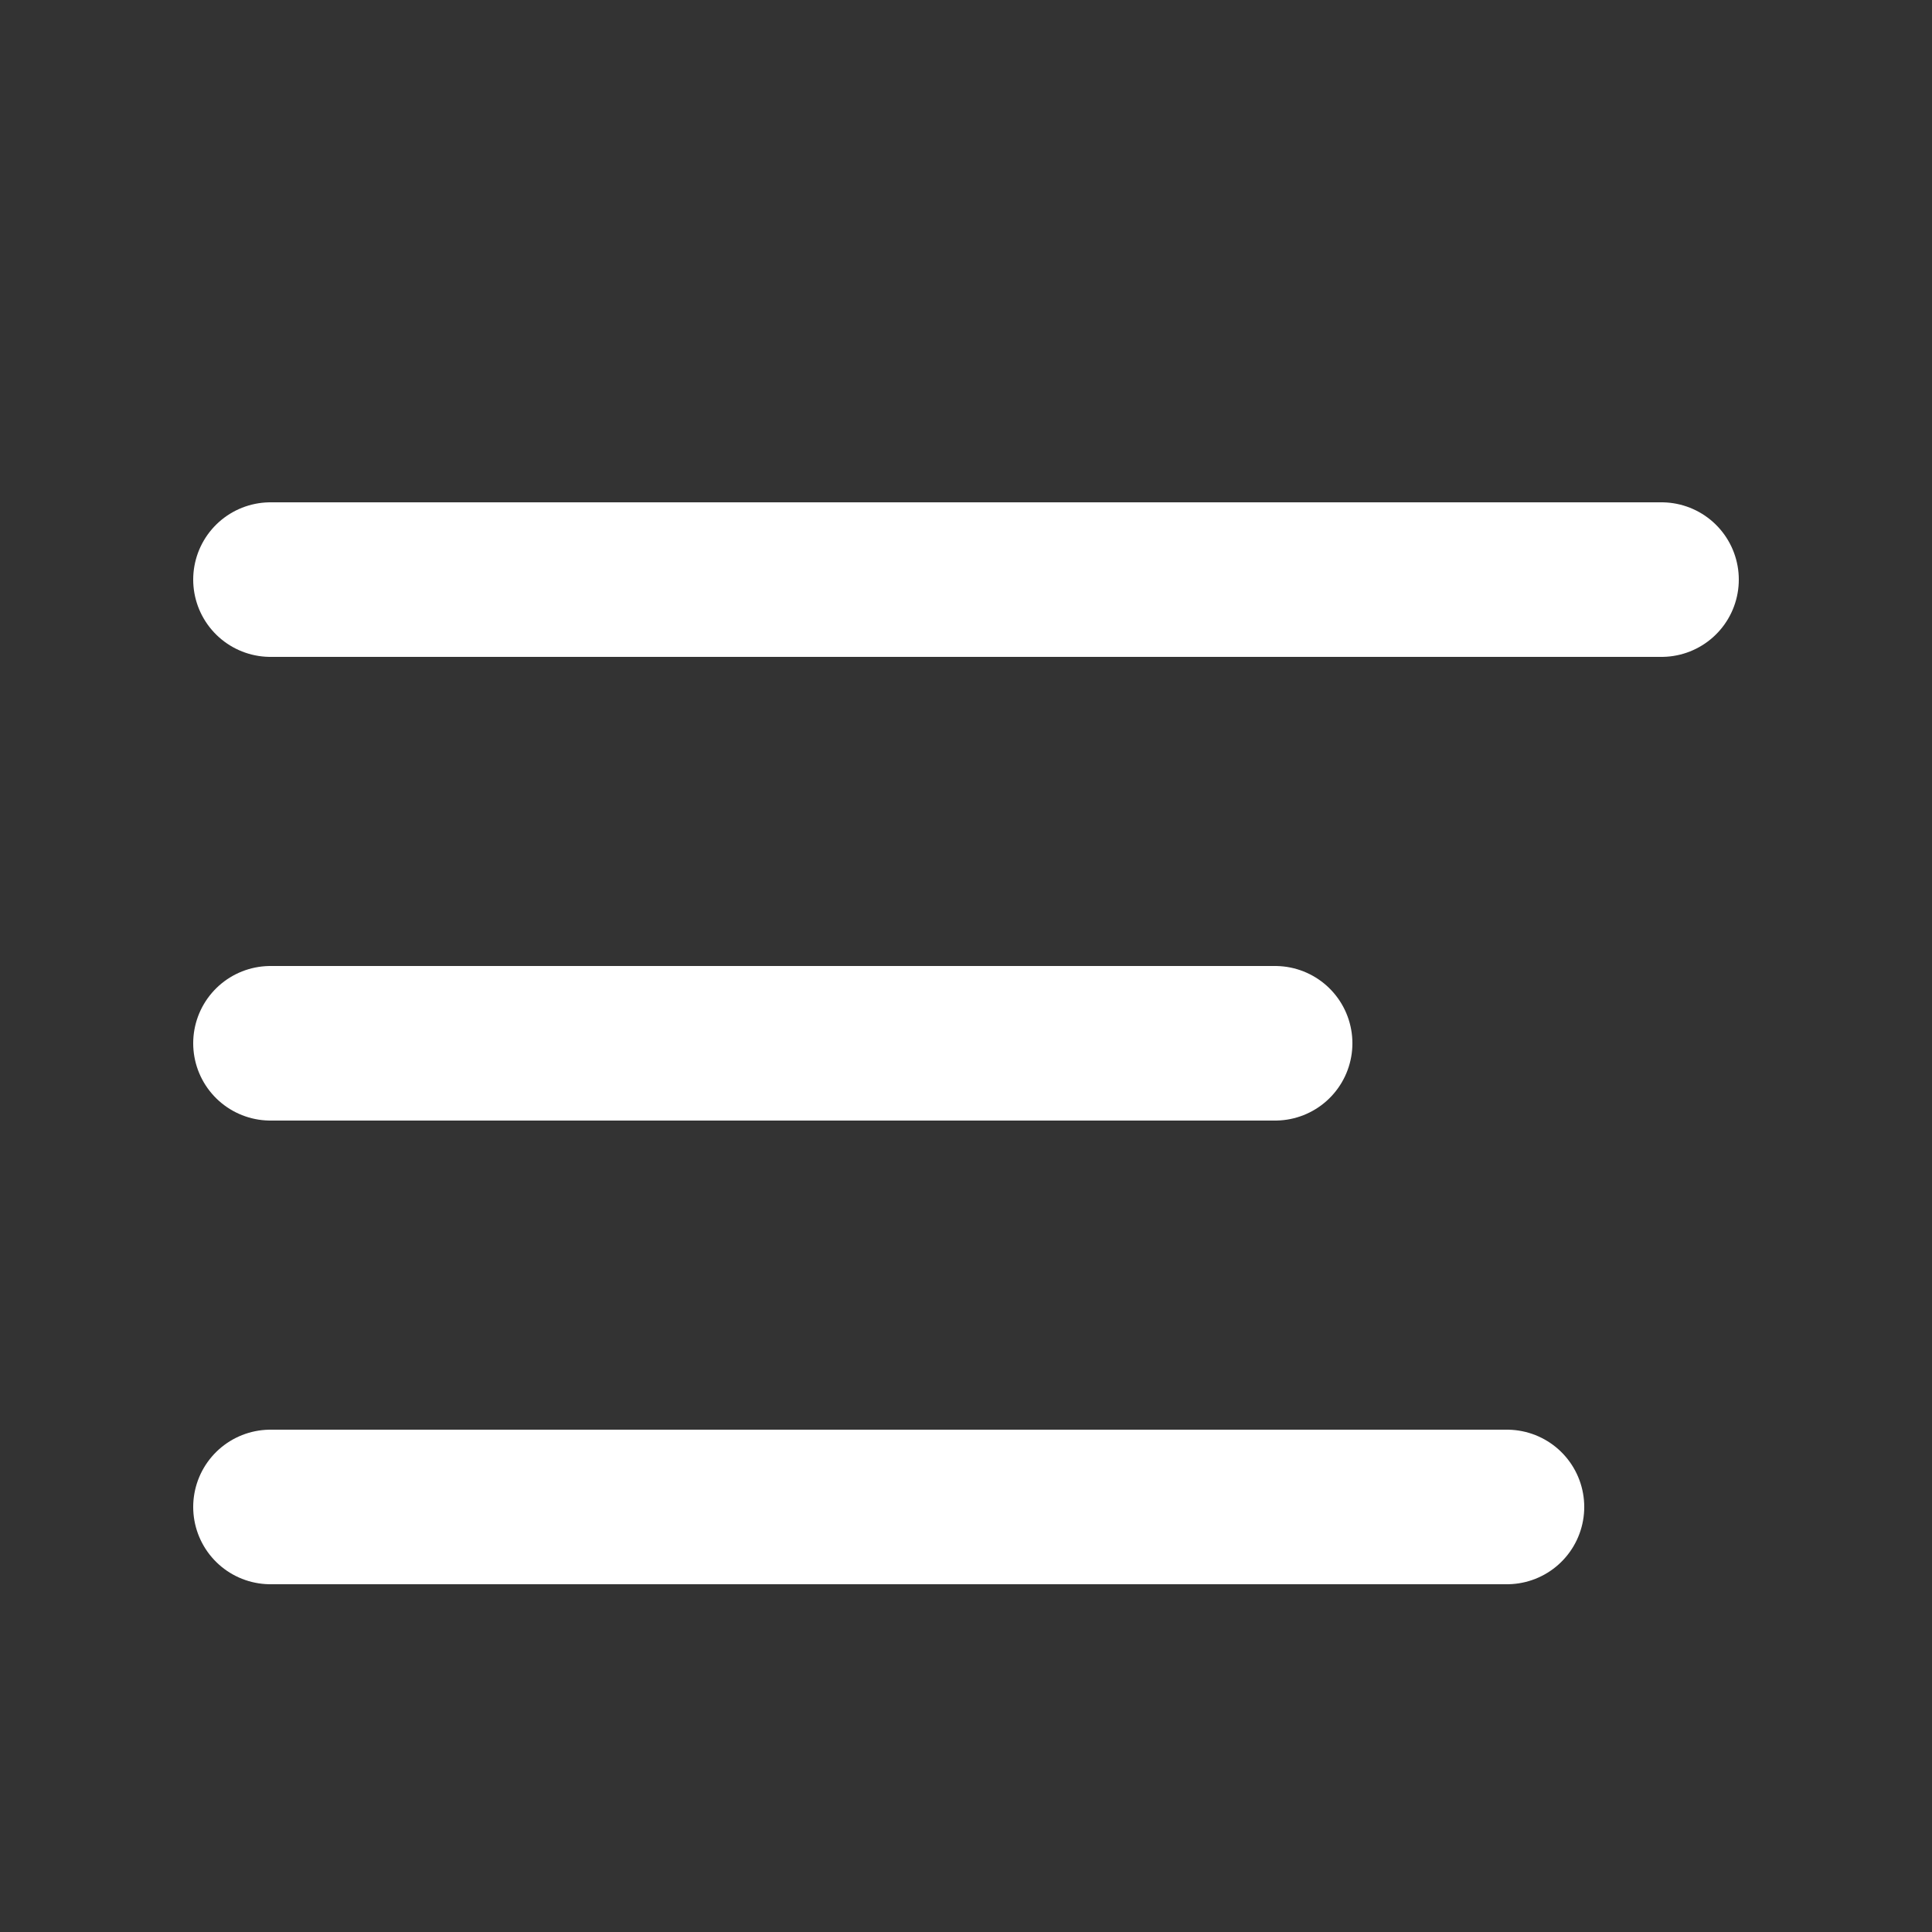 <svg xmlns="http://www.w3.org/2000/svg" width="25" height="25" viewBox="0 0 25 25"><rect x="0" y="0" width="25" height="25" fill="#333333" stroke="none"/><defs><style>.a,.b{fill:none;}.a{stroke:#707070;opacity:0;}.b{stroke:#fff;stroke-linecap:round;stroke-miterlimit:10;stroke-width:2px;}</style></defs><rect class="a" width="24" height="24" transform="translate(0.5 0.5)"/><line class="b" x2="18" transform="translate(3.5 7.5)"/><line class="b" x2="13" transform="translate(3.5 13.5)"/><line class="b" x2="16" transform="translate(3.5 19.5)"/></svg>